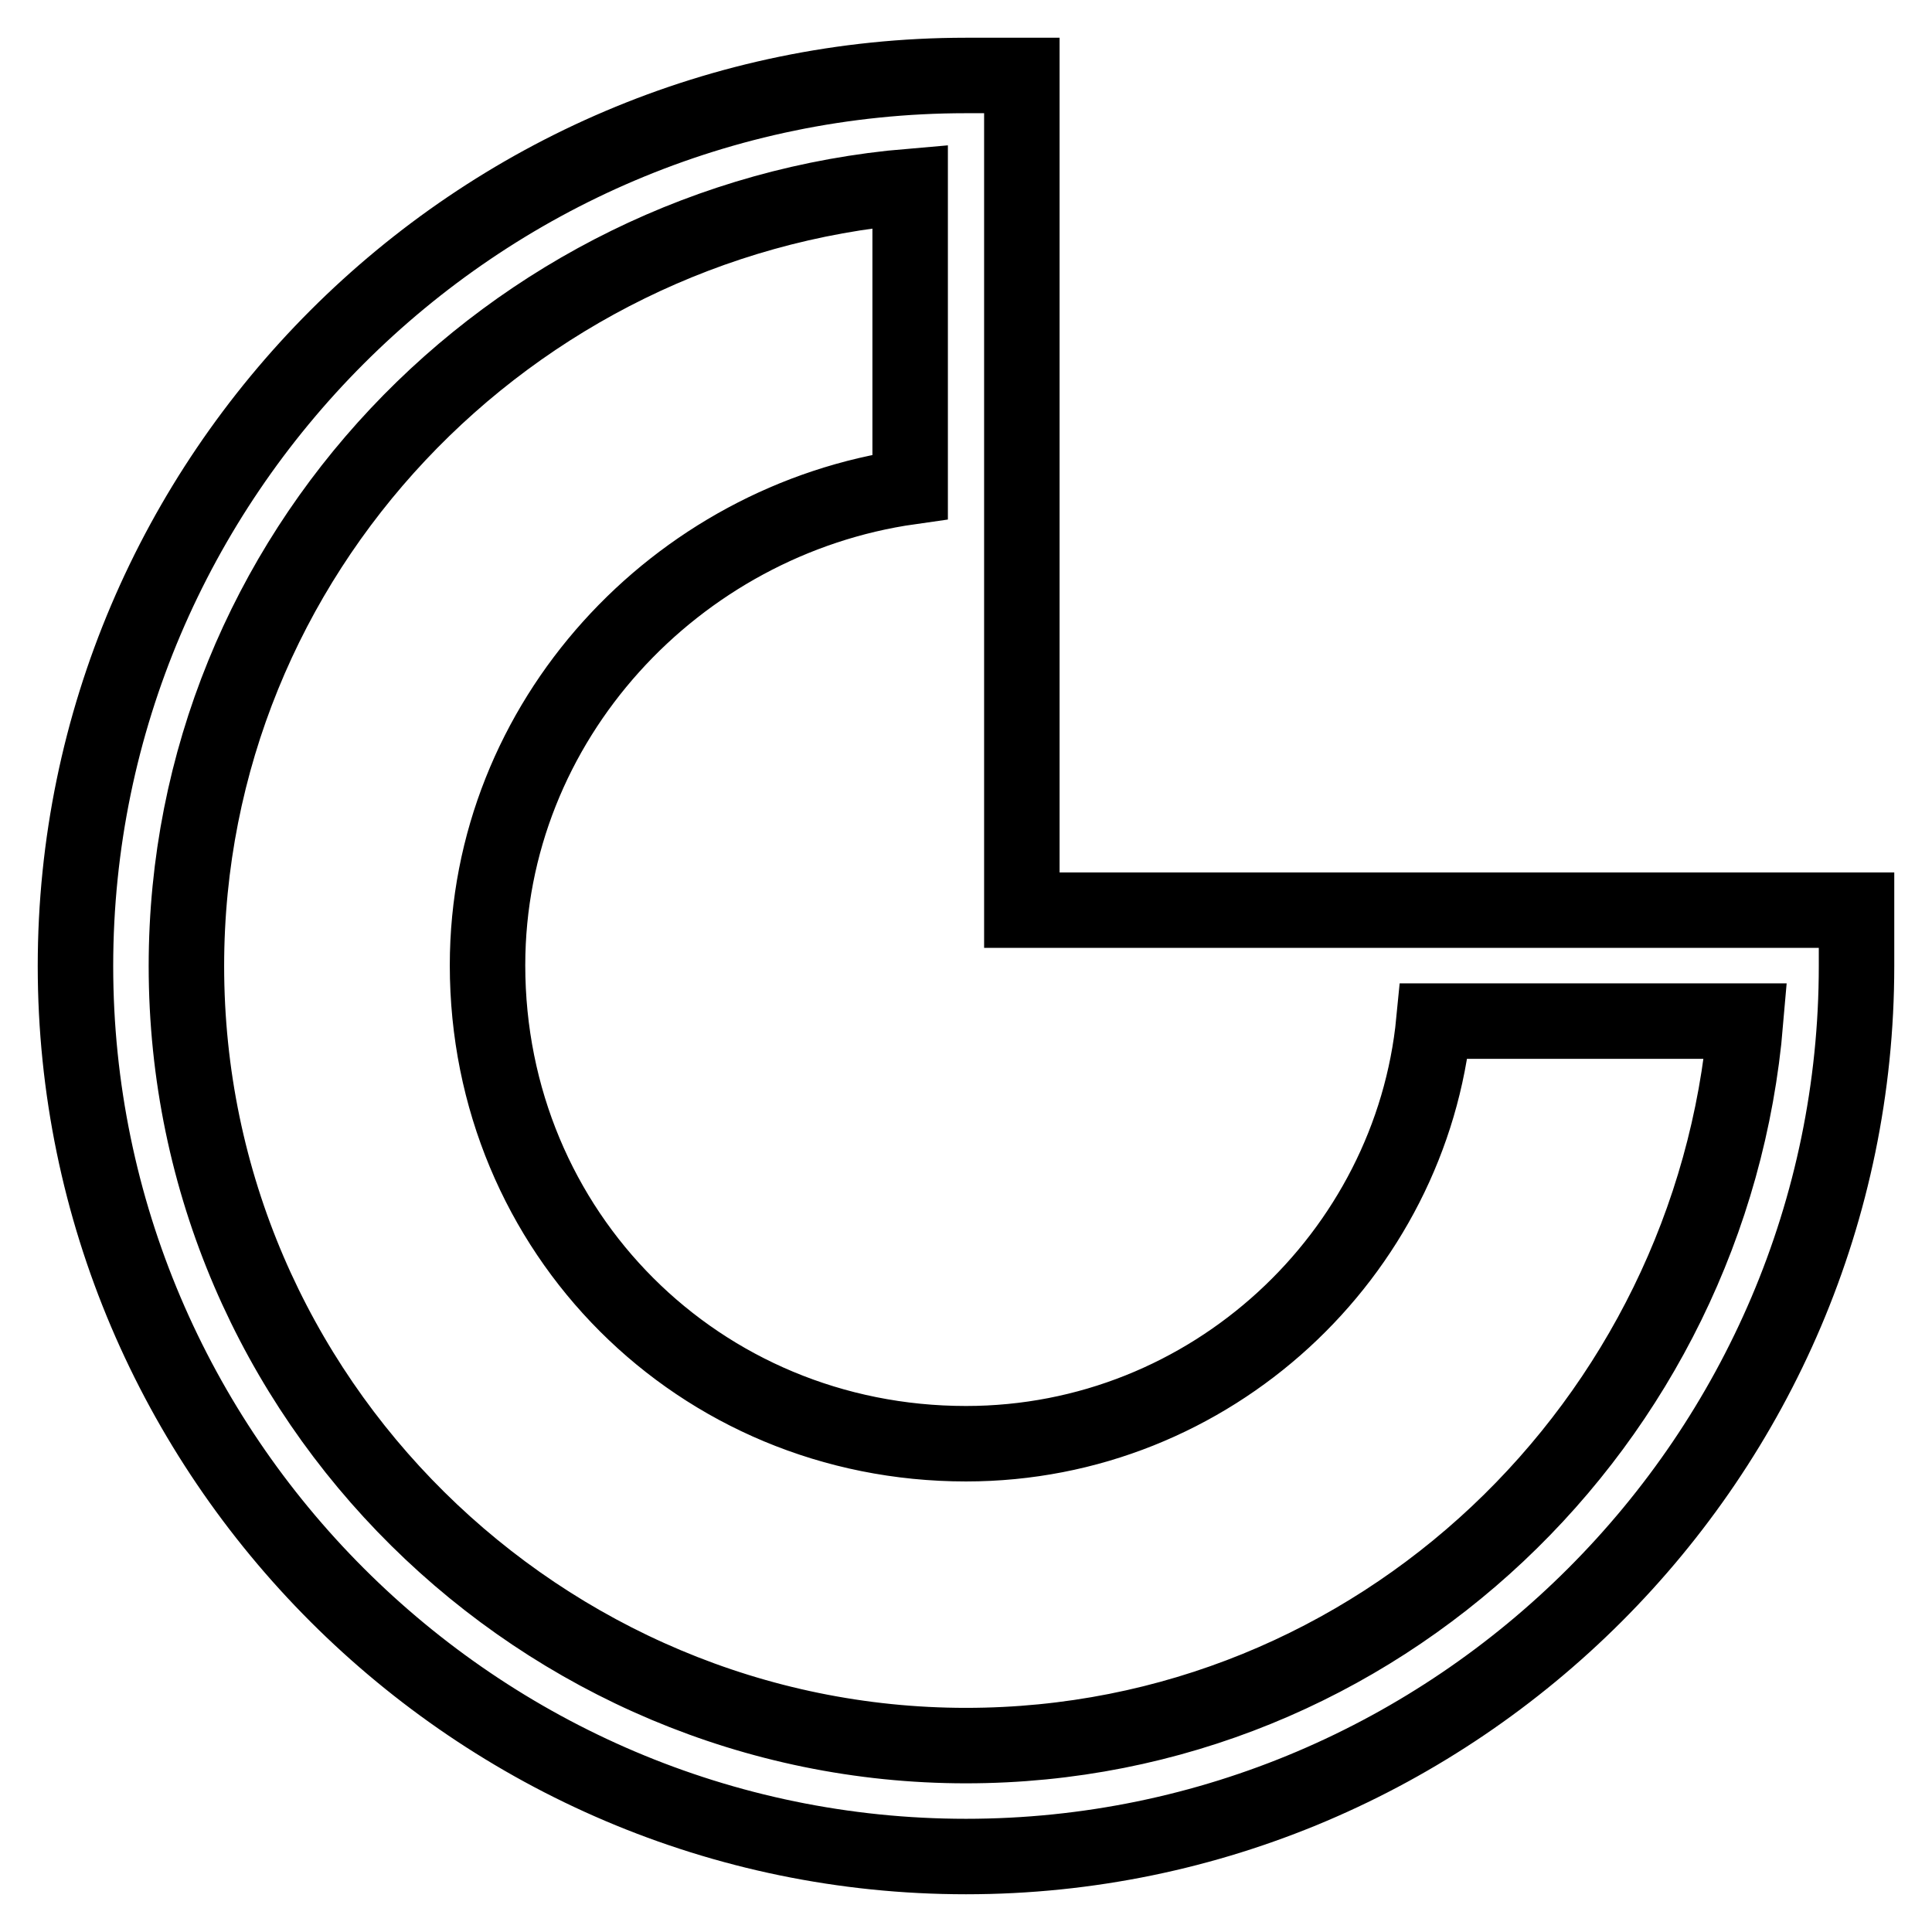 <?xml version="1.0" encoding="utf-8"?>
<!-- Svg Vector Icons : http://www.onlinewebfonts.com/icon -->
<!DOCTYPE svg PUBLIC "-//W3C//DTD SVG 1.1//EN" "http://www.w3.org/Graphics/SVG/1.1/DTD/svg11.dtd">
<svg version="1.1" xmlns="http://www.w3.org/2000/svg" xmlns:xlink="http://www.w3.org/1999/xlink" x="0px" y="0px" viewBox="0 0 256 256" enable-background="new 0 0 256 256" xml:space="preserve">
<g> <path stroke-width="10" fill-opacity="0" stroke="#000000"  d="M135.4,120.6V10H128C63.1,10,10,63.1,10,128c0,64.9,53.1,118,118,118c64.9,0,118-53.1,118-118v-7.4H135.4 L135.4,120.6z M128,231.3c-56,0-103.3-45.7-103.3-103.3c0-54.6,42.8-98.8,95.9-103.3v39.8c-31,4.4-56,31-56,63.4 c0,35.4,28,63.4,63.4,63.4c32.5,0,59-25.1,62-56h41.3C226.8,188.5,182.6,231.3,128,231.3L128,231.3z"/></g>
</svg>